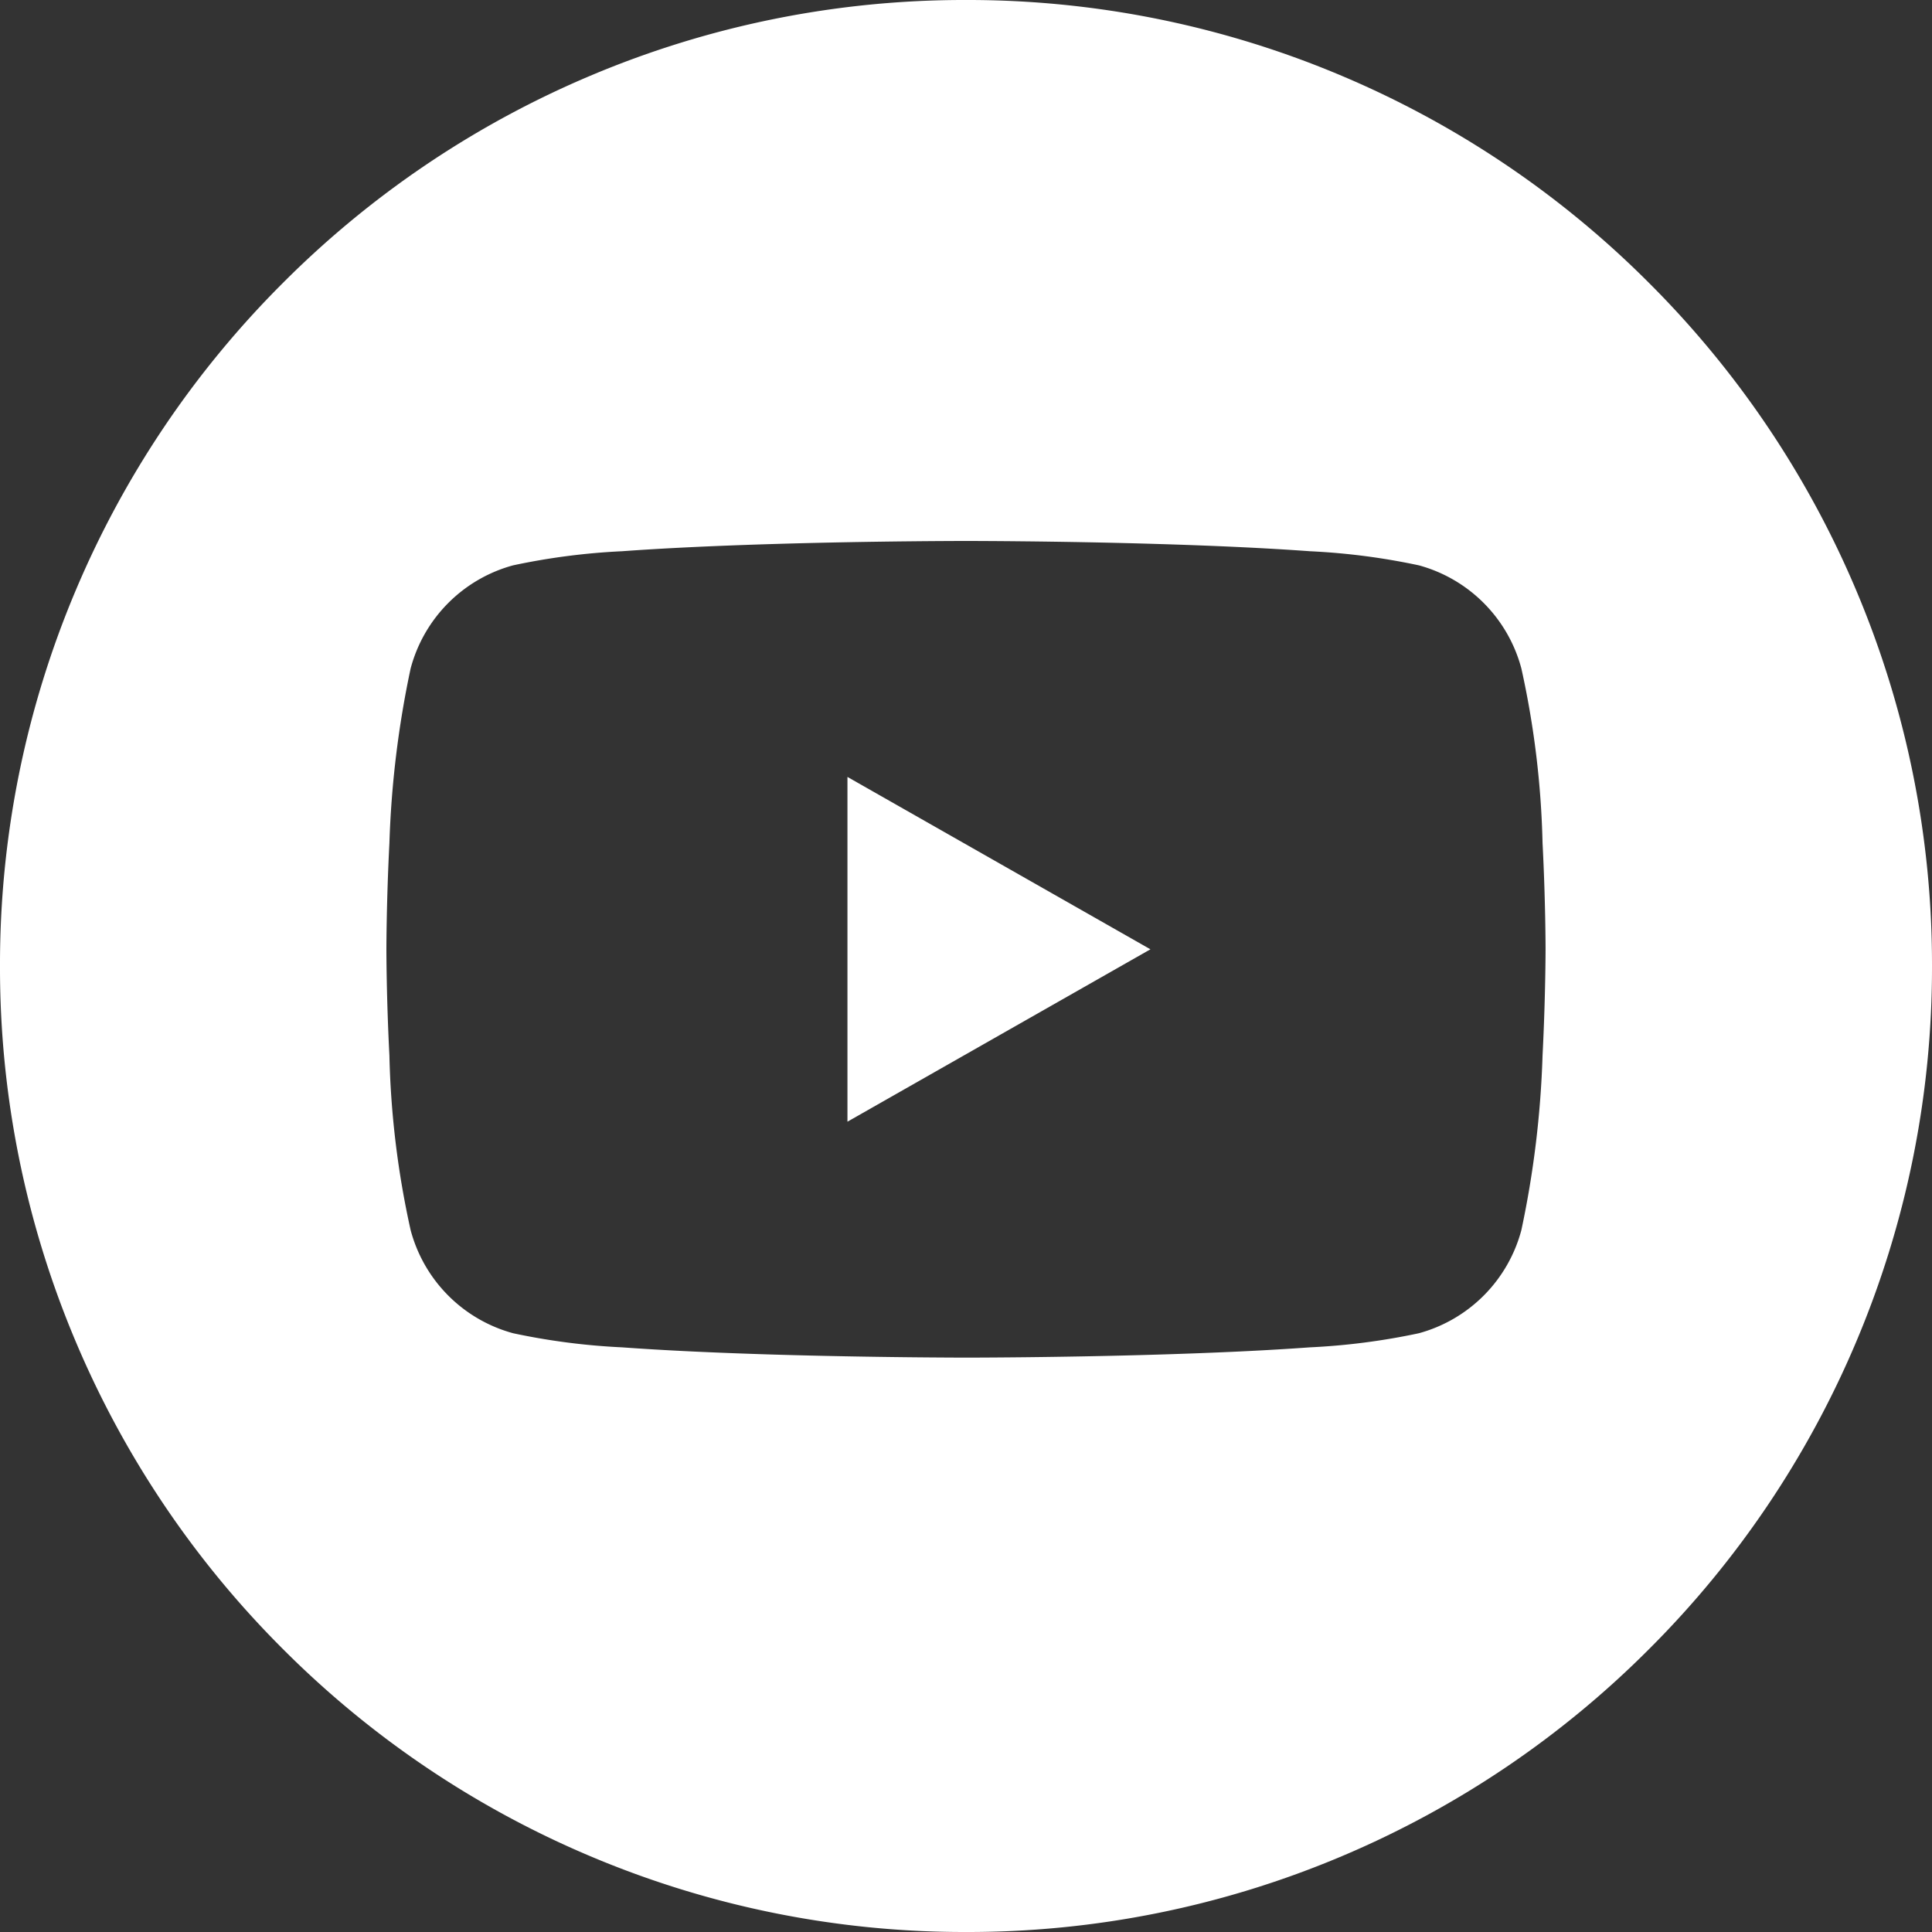<svg xmlns="http://www.w3.org/2000/svg" xmlns:xlink="http://www.w3.org/1999/xlink" width="50" height="50" viewBox="0 0 50 50"><rect x="0" y="0" width="50" height="50" fill="#333333" stroke="none"/><defs><style>.a{fill:none;}.b{clip-path:url(#a);}.c{fill:#fff;}</style><clipPath id="a"><rect class="a" width="50" height="50"/></clipPath></defs><g class="b"><path class="c" d="M-1965,144a24.845,24.845,0,0,1-9.731-1.965,24.918,24.918,0,0,1-7.947-5.358,24.92,24.92,0,0,1-5.358-7.947A24.845,24.845,0,0,1-1990,119a24.845,24.845,0,0,1,1.964-9.731,24.919,24.919,0,0,1,5.358-7.947,24.918,24.918,0,0,1,7.947-5.358A24.845,24.845,0,0,1-1965,94a24.841,24.841,0,0,1,9.731,1.965,24.916,24.916,0,0,1,7.946,5.358,24.919,24.919,0,0,1,5.358,7.947A24.845,24.845,0,0,1-1940,119a24.845,24.845,0,0,1-1.964,9.731,24.92,24.92,0,0,1-5.358,7.947,24.916,24.916,0,0,1-7.946,5.358A24.841,24.841,0,0,1-1965,144Zm0-36c-.023,0-2.375,0-4.983.079-1.531.046-2.85.109-3.92.187a17.374,17.374,0,0,0-2.818.365,3.768,3.768,0,0,0-2.652,2.669,25.531,25.531,0,0,0-.549,4.517c-.077,1.5-.078,2.738-.078,2.75s0,1.247.078,2.751a23.153,23.153,0,0,0,.549,4.517,3.768,3.768,0,0,0,2.652,2.669,17.376,17.376,0,0,0,2.818.365c1.07.078,2.389.141,3.92.187,2.607.078,4.96.079,4.983.079s2.375,0,4.983-.079c1.533-.046,2.851-.109,3.919-.187a17.387,17.387,0,0,0,2.819-.365,3.771,3.771,0,0,0,2.652-2.669,25.428,25.428,0,0,0,.548-4.517c.077-1.5.078-2.739.078-2.751s0-1.247-.078-2.75a23.273,23.273,0,0,0-.548-4.517,3.771,3.771,0,0,0-2.652-2.669,17.382,17.382,0,0,0-2.819-.365c-1.069-.078-2.388-.141-3.919-.187C-1962.625,108-1964.976,108-1965,108Zm-3.068,15.029v-8.922l7.841,4.461-7.839,4.46Z" transform="translate(1990 -94)"/></g></svg>